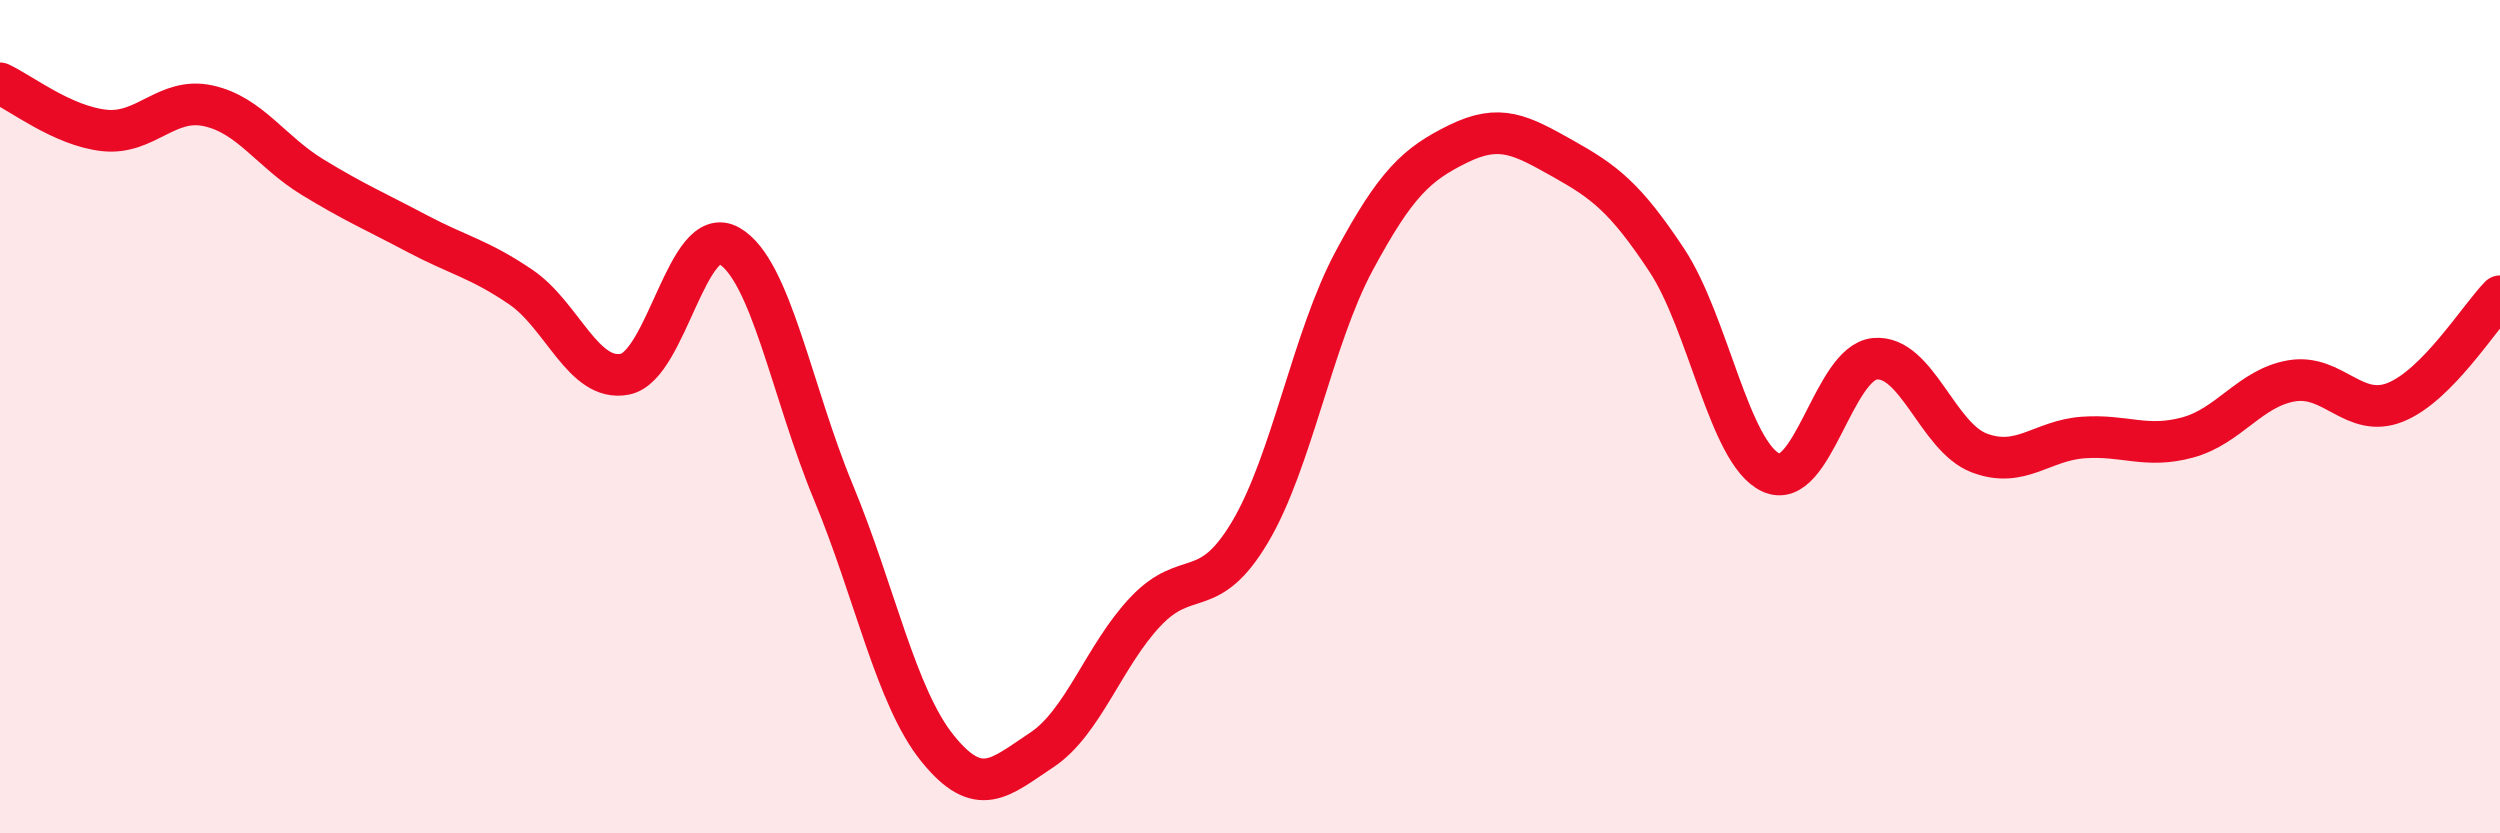 
    <svg width="60" height="20" viewBox="0 0 60 20" xmlns="http://www.w3.org/2000/svg">
      <path
        d="M 0,2 C 0.5,2.23 1.5,3.02 2.5,3.13 C 3.5,3.24 4,2.32 5,2.54 C 6,2.76 6.5,3.64 7.5,4.25 C 8.5,4.86 9,5.07 10,5.6 C 11,6.13 11.5,6.21 12.5,6.89 C 13.5,7.57 14,9.18 15,8.98 C 16,8.78 16.5,5.33 17.5,5.9 C 18.5,6.47 19,9.4 20,11.81 C 21,14.22 21.5,16.72 22.5,17.96 C 23.5,19.2 24,18.66 25,18 C 26,17.34 26.5,15.72 27.5,14.67 C 28.5,13.62 29,14.45 30,12.77 C 31,11.09 31.5,8.12 32.5,6.26 C 33.5,4.4 34,3.94 35,3.45 C 36,2.96 36.5,3.24 37.5,3.8 C 38.5,4.36 39,4.73 40,6.24 C 41,7.75 41.5,10.87 42.5,11.34 C 43.5,11.81 44,8.7 45,8.61 C 46,8.52 46.5,10.49 47.5,10.87 C 48.5,11.25 49,10.57 50,10.5 C 51,10.43 51.5,10.77 52.5,10.5 C 53.5,10.23 54,9.31 55,9.14 C 56,8.97 56.5,10.06 57.5,9.65 C 58.5,9.24 59.5,7.62 60,7.11L60 20L0 20Z"
        fill="#EB0A25"
        opacity="0.1"
        stroke-linecap="round"
        stroke-linejoin="round"
      />
      <path
        d="M 0,2 C 0.5,2.23 1.5,3.02 2.5,3.13 C 3.5,3.24 4,2.32 5,2.54 C 6,2.76 6.5,3.64 7.5,4.25 C 8.5,4.86 9,5.07 10,5.6 C 11,6.13 11.5,6.21 12.5,6.89 C 13.5,7.57 14,9.18 15,8.98 C 16,8.78 16.5,5.33 17.5,5.9 C 18.5,6.47 19,9.4 20,11.81 C 21,14.22 21.5,16.72 22.5,17.96 C 23.5,19.2 24,18.66 25,18 C 26,17.34 26.5,15.72 27.5,14.67 C 28.5,13.62 29,14.45 30,12.77 C 31,11.09 31.5,8.12 32.5,6.26 C 33.5,4.4 34,3.94 35,3.45 C 36,2.96 36.5,3.24 37.5,3.8 C 38.5,4.36 39,4.73 40,6.24 C 41,7.75 41.5,10.87 42.5,11.34 C 43.5,11.81 44,8.7 45,8.61 C 46,8.52 46.5,10.49 47.5,10.87 C 48.5,11.25 49,10.57 50,10.5 C 51,10.43 51.5,10.77 52.5,10.5 C 53.5,10.23 54,9.31 55,9.14 C 56,8.97 56.5,10.06 57.5,9.65 C 58.5,9.24 59.5,7.62 60,7.11"
        stroke="#EB0A25"
        stroke-width="1"
        fill="none"
        stroke-linecap="round"
        stroke-linejoin="round"
      />
    </svg>
  